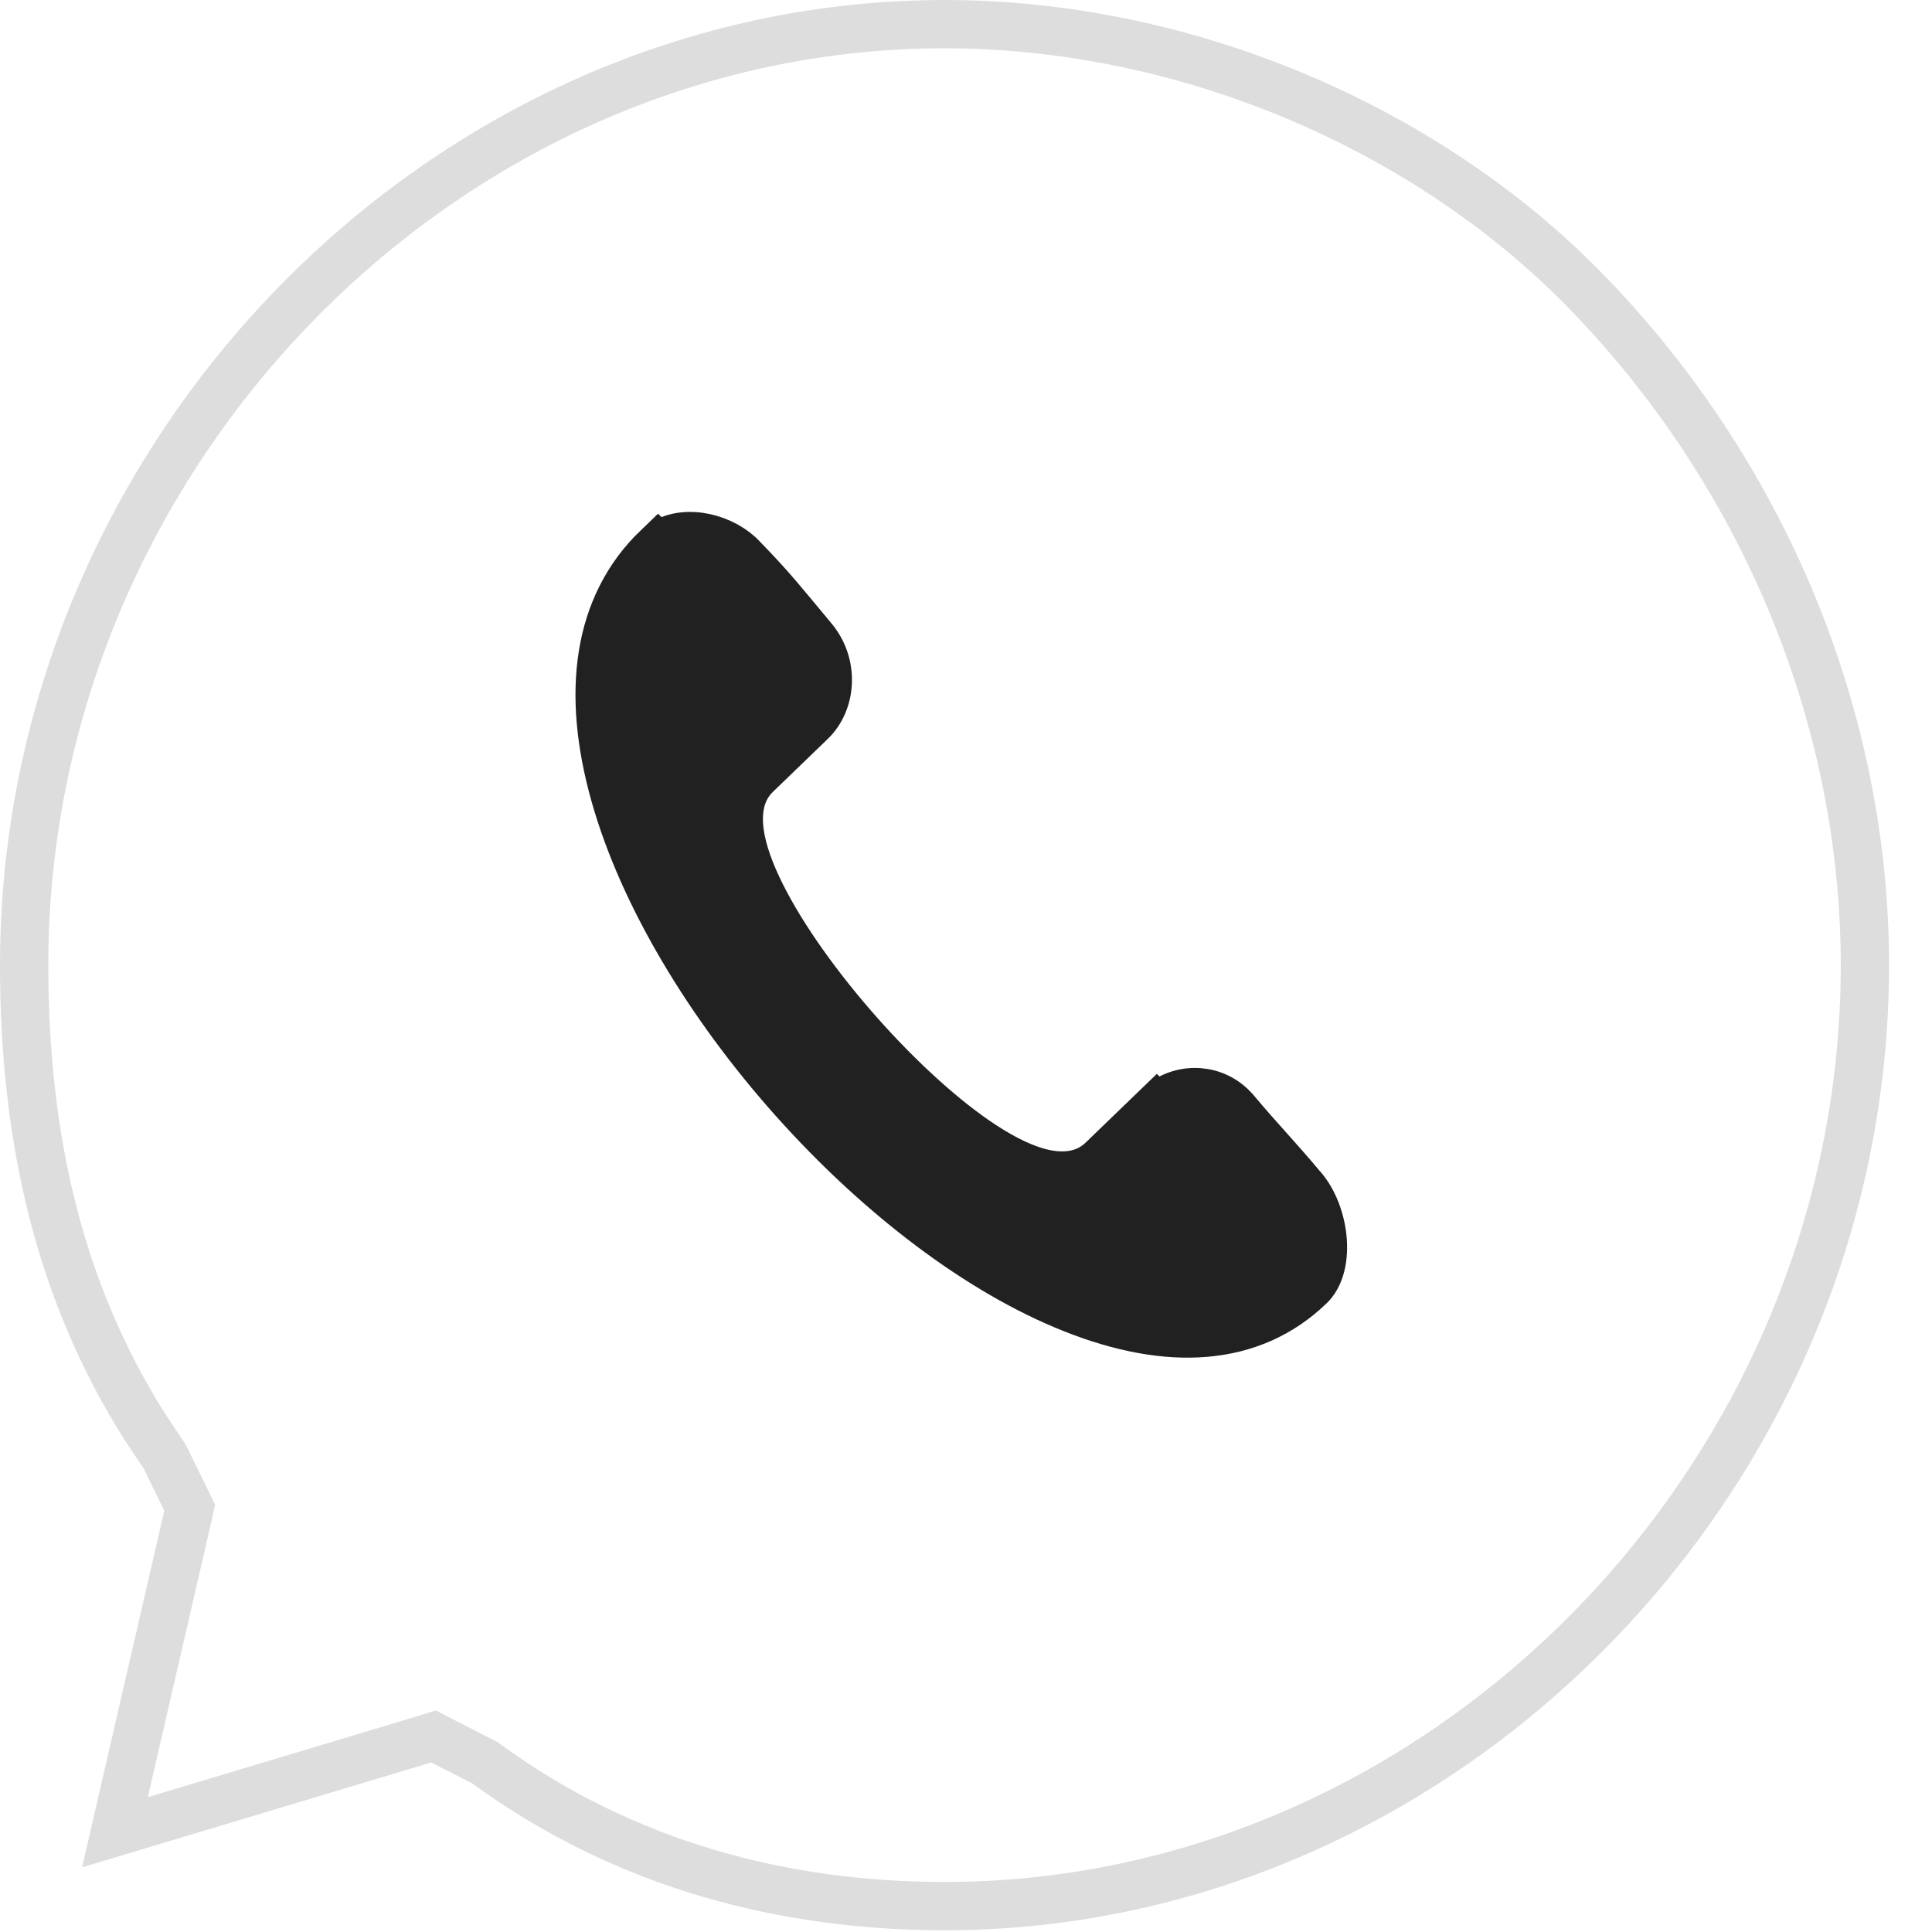 <?xml version="1.0" encoding="UTF-8"?> <svg xmlns="http://www.w3.org/2000/svg" width="40" height="40" viewBox="0 0 40 40" fill="none"><path d="M19.556 0.5C24.524 0.5 29.497 2.619 32.803 5.997C36.54 9.816 38.611 14.904 38.611 19.982C38.611 30.576 29.898 39.464 19.556 39.464C16.241 39.464 12.948 38.618 10.072 36.52L10.041 36.496L10.006 36.478L9.155 36.044L8.977 35.952L8.784 36.011L2.38 37.935L3.889 31.389L3.928 31.216L3.851 31.057L3.425 30.188L3.408 30.153L3.386 30.121L3.015 29.565C1.232 26.761 0.5 23.577 0.5 19.982C0.5 9.389 9.214 0.5 19.556 0.5Z" stroke="#212121" stroke-opacity="0.15"></path><path d="M13.618 11.336C13.812 11.15 14.119 11.063 14.478 11.112C14.788 11.155 15.088 11.294 15.307 11.493L15.424 11.613C16.012 12.219 16.267 12.553 16.805 13.196L16.812 13.205C17.267 13.723 17.238 14.512 16.783 14.947L16.781 14.948L15.648 16.042L15.646 16.044C15.306 16.375 15.261 16.834 15.315 17.232C15.369 17.636 15.537 18.083 15.762 18.531C16.214 19.435 16.958 20.465 17.78 21.394C18.602 22.322 19.531 23.18 20.366 23.723C20.781 23.992 21.203 24.204 21.599 24.293C21.996 24.382 22.454 24.362 22.808 24.032L22.814 24.026L23.945 22.934L23.946 22.935C24.388 22.513 25.05 22.504 25.477 22.898L25.559 22.981C25.827 23.3 26.048 23.548 26.265 23.79C26.483 24.034 26.697 24.273 26.956 24.583L26.964 24.591C27.188 24.847 27.354 25.261 27.385 25.684C27.416 26.115 27.305 26.445 27.121 26.622L27.119 26.624C25.904 27.796 24.185 27.878 22.227 27.103C20.27 26.33 18.189 24.735 16.441 22.778C14.693 20.822 13.316 18.547 12.727 16.452C12.136 14.352 12.357 12.543 13.617 11.335L13.618 11.336Z" fill="#212121" stroke="#212121"></path></svg> 